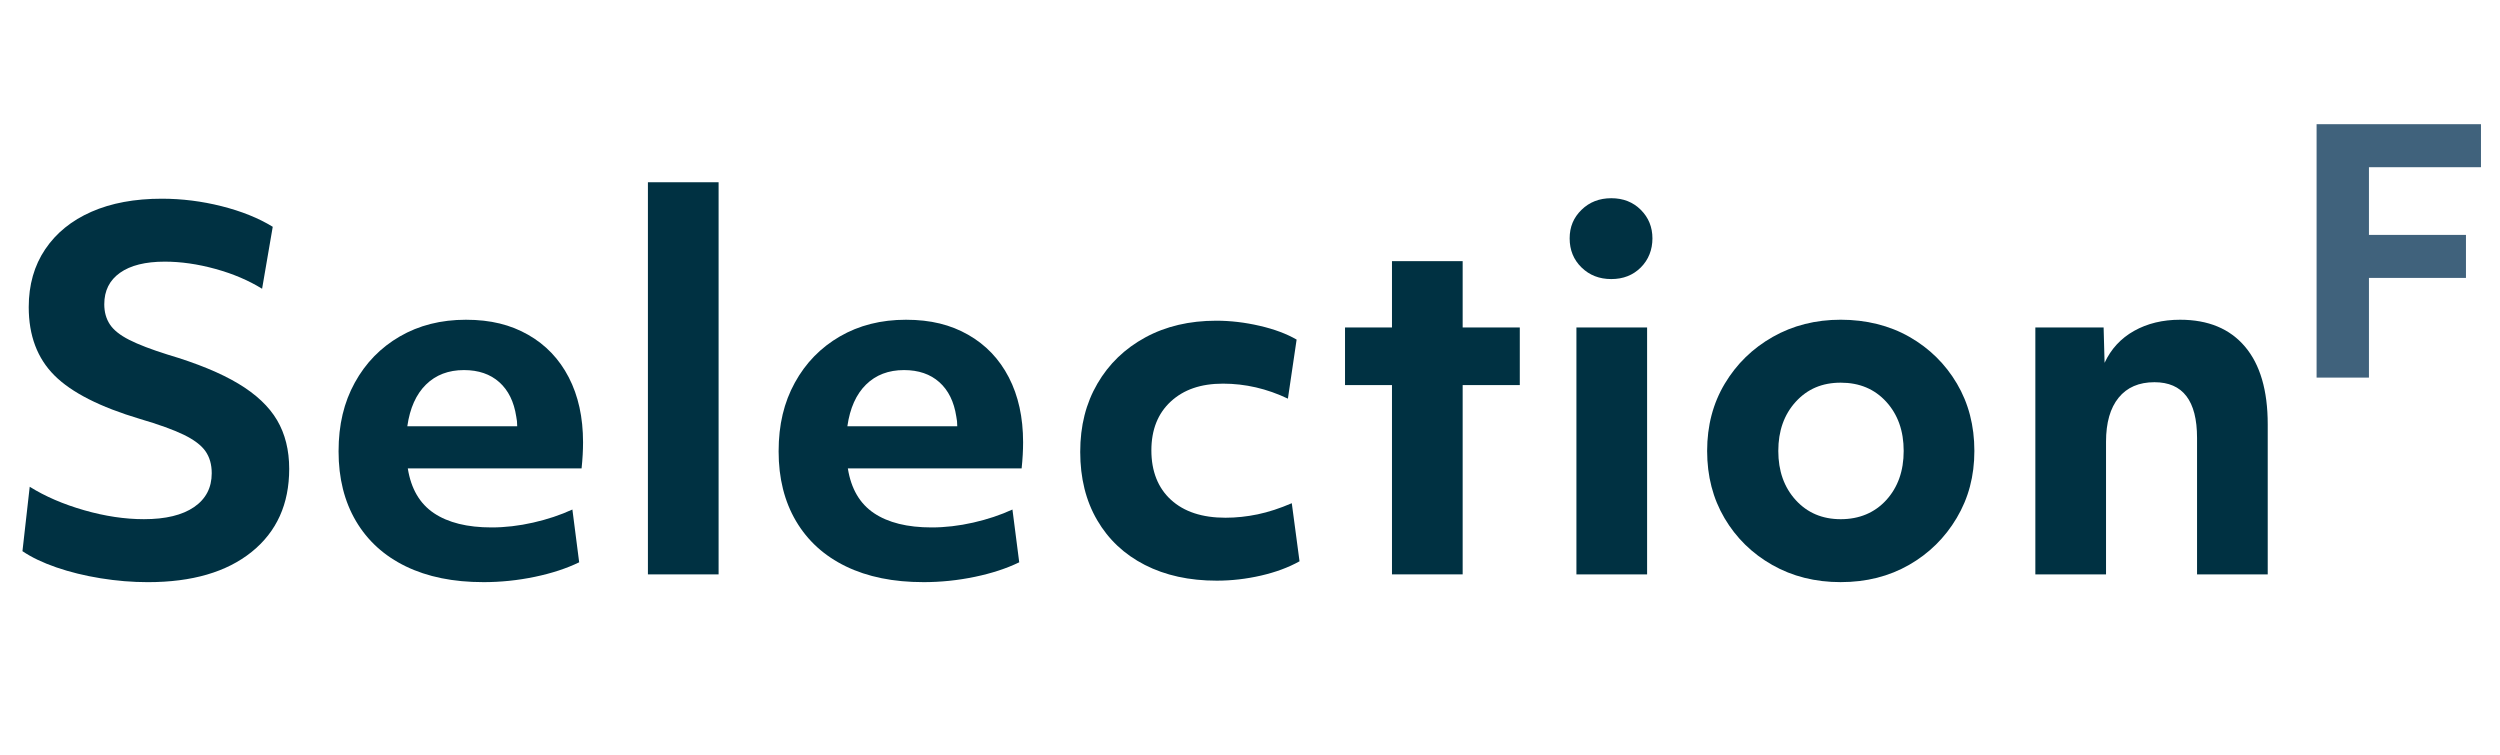 <?xml version="1.0" encoding="UTF-8"?>
<svg id="Layer_2" data-name="Layer 2" xmlns="http://www.w3.org/2000/svg" viewBox="0 0 2024.3 611.49">
  <defs>
    <style>
      .cls-1 {
        fill: #40627c;
      }

      .cls-2 {
        fill: #003142;
      }
    </style>
  </defs>
  <g>
    <path class="cls-2" d="M24.05,394.13c12.54,7.84,27.24,14.18,44.1,19.01,16.86,4.84,32.99,7.25,48.41,7.25,17.51,0,31.03-3.26,40.57-9.8,9.54-6.53,14.31-15.68,14.31-27.44,0-7.06-1.7-13-5.1-17.84-3.4-4.83-9.28-9.27-17.64-13.33-8.37-4.05-20.13-8.29-35.28-12.74-32.41-9.67-55.54-21.43-69.38-35.28-13.85-13.85-20.78-32.27-20.78-55.27,0-18.03,4.44-33.65,13.33-46.84,8.88-13.19,21.36-23.32,37.44-30.38,16.07-7.06,35.08-10.58,57.04-10.58,16.2,0,32.34,2.03,48.41,6.08,16.07,4.06,29.85,9.6,41.36,16.66l-8.62,50.18c-10.98-6.79-23.59-12.15-37.83-16.07-14.25-3.92-27.9-5.88-40.96-5.88-15.68,0-27.77,3.01-36.26,9.02-8.5,6.01-12.74,14.5-12.74,25.48,0,6.27,1.5,11.7,4.51,16.27,3,4.58,8.23,8.76,15.68,12.54,7.45,3.79,17.84,7.78,31.16,11.96,23.78,7.06,42.86,14.9,57.23,23.52,14.37,8.62,24.82,18.49,31.36,29.6,6.53,11.11,9.8,24.24,9.8,39.4,0,28.49-10.13,50.9-30.38,67.23-20.26,16.33-48.28,24.5-84.08,24.5-12.54,0-25.28-1.05-38.22-3.14-12.94-2.09-24.89-5.03-35.87-8.82-10.98-3.79-20.13-8.17-27.44-13.13l5.88-52.14Z"/>
    <path class="cls-2" d="M391.35,471.36c-24.3,0-45.21-4.25-62.72-12.74-17.51-8.49-30.97-20.71-40.38-36.65-9.41-15.94-14.11-34.75-14.11-56.45s4.37-39.72,13.13-55.66c8.75-15.94,20.9-28.42,36.46-37.44,15.55-9.02,33.38-13.52,53.51-13.52s36.12,4.05,50.37,12.15c14.24,8.1,25.22,19.6,32.93,34.5,7.71,14.9,11.56,32.41,11.56,52.53,0,6.54-.39,13.59-1.18,21.17h-140.73c2.61,16.46,9.67,28.55,21.17,36.26,11.5,7.71,27.05,11.56,46.65,11.56,10.98,0,22.21-1.3,33.71-3.92,11.5-2.61,22.08-6.14,31.75-10.58l5.49,42.73c-10.19,4.97-22.15,8.89-35.87,11.76s-27.64,4.31-41.75,4.31ZM344.9,311.42c-7.97,7.84-13,19.08-15.09,33.71h88.98c0-2.87-.26-5.49-.78-7.84-1.83-12.02-6.41-21.3-13.72-27.83-7.32-6.53-16.86-9.8-28.62-9.8-12.54,0-22.8,3.92-30.77,11.76Z"/>
    <path class="cls-2" d="M524.63,147.57h57.23v317.52h-57.23V147.57Z"/>
    <path class="cls-2" d="M747.67,471.36c-24.3,0-45.21-4.25-62.72-12.74-17.51-8.49-30.97-20.71-40.38-36.65-9.41-15.94-14.11-34.75-14.11-56.45s4.37-39.72,13.13-55.66c8.75-15.94,20.9-28.42,36.46-37.44,15.55-9.02,33.38-13.52,53.51-13.52s36.12,4.05,50.37,12.15c14.24,8.1,25.22,19.6,32.93,34.5,7.71,14.9,11.56,32.41,11.56,52.53,0,6.54-.39,13.59-1.18,21.17h-140.73c2.61,16.46,9.67,28.55,21.17,36.26,11.5,7.71,27.05,11.56,46.65,11.56,10.98,0,22.21-1.3,33.71-3.92,11.5-2.61,22.08-6.14,31.75-10.58l5.49,42.73c-10.19,4.97-22.15,8.89-35.87,11.76s-27.64,4.31-41.75,4.31ZM701.22,311.42c-7.97,7.84-13,19.08-15.09,33.71h88.98c0-2.87-.26-5.49-.78-7.84-1.83-12.02-6.41-21.3-13.72-27.83-7.32-6.53-16.86-9.8-28.62-9.8-12.54,0-22.8,3.92-30.77,11.76Z"/>
    <path class="cls-2" d="M888.59,310.64c9.27-15.94,22.21-28.42,38.81-37.44,16.59-9.02,35.73-13.52,57.43-13.52,11.5,0,23.19,1.37,35.08,4.12,11.89,2.74,21.88,6.47,29.99,11.17l-7.06,47.82c-16.99-8.1-34.5-12.15-52.53-12.15s-31.89,4.84-42.34,14.5c-10.46,9.67-15.68,22.87-15.68,39.59s5.29,30.32,15.88,39.98c10.58,9.67,25.28,14.5,44.1,14.5,8.62,0,17.31-.91,26.07-2.74,8.75-1.83,17.96-4.83,27.64-9.02l6.27,47.04c-8.89,4.97-19.28,8.82-31.16,11.56-11.89,2.74-23.85,4.12-35.87,4.12-22.22,0-41.62-4.25-58.21-12.74-16.6-8.49-29.47-20.58-38.61-36.26-9.15-15.68-13.72-34.1-13.72-55.27s4.64-39.33,13.92-55.27Z"/>
    <path class="cls-2" d="M1127.11,311.81h-38.02v-46.65h38.02v-53.7h57.23v53.7h46.26v46.65h-46.26v153.27h-57.23v-153.27Z"/>
    <path class="cls-2" d="M1280.58,216.56c-6.41-6.27-9.6-14.11-9.6-23.52s3.2-16.86,9.6-23.13c6.4-6.27,14.44-9.41,24.11-9.41s17.64,3.14,23.91,9.41c6.27,6.27,9.41,13.98,9.41,23.13s-3.14,17.25-9.41,23.52c-6.27,6.27-14.25,9.41-23.91,9.41s-17.71-3.14-24.11-9.41ZM1276.46,265.17h57.23v199.92h-57.23v-199.92Z"/>
    <path class="cls-2" d="M1490.49,471.36c-20.65,0-39.14-4.64-55.47-13.92-16.34-9.27-29.2-21.88-38.61-37.83-9.41-15.94-14.11-34.1-14.11-54.49s4.76-38.54,14.31-54.49c9.54-15.94,22.47-28.55,38.81-37.83,16.33-9.27,34.69-13.92,55.08-13.92s39.46,4.64,55.66,13.92c16.2,9.28,29.01,21.89,38.42,37.83,9.41,15.94,14.11,34.1,14.11,54.49s-4.77,38.22-14.31,54.29c-9.54,16.07-22.41,28.75-38.61,38.02-16.21,9.27-34.63,13.92-55.27,13.92ZM1527.34,325.34c-9.41-10.32-21.7-15.48-36.85-15.48s-27.05,5.16-36.46,15.48c-9.41,10.33-14.11,23.59-14.11,39.79s4.7,29.47,14.11,39.79c9.41,10.33,21.56,15.48,36.46,15.48s27.44-5.16,36.85-15.48c9.41-10.32,14.11-23.58,14.11-39.79s-4.7-29.46-14.11-39.79Z"/>
    <path class="cls-2" d="M1648.07,265.17h55.27l.78,28.62c5.22-11.23,13.19-19.86,23.91-25.87,10.71-6.01,23.13-9.02,37.24-9.02,22.74,0,40.24,7.25,52.53,21.76,12.28,14.5,18.42,35.48,18.42,62.92v121.52h-57.23v-110.54c0-30.05-11.5-45.08-34.5-45.08-12.54,0-22.22,4.18-29.01,12.54-6.8,8.37-10.19,20.26-10.19,35.67v107.41h-57.23v-199.92Z"/>
  </g>
  <path class="cls-1" d="M1875.79,100.56h133.1v34.83h-90.71v54.81h78.56v34.83h-78.56v80.72h-42.39V100.56Z"/>
</svg>